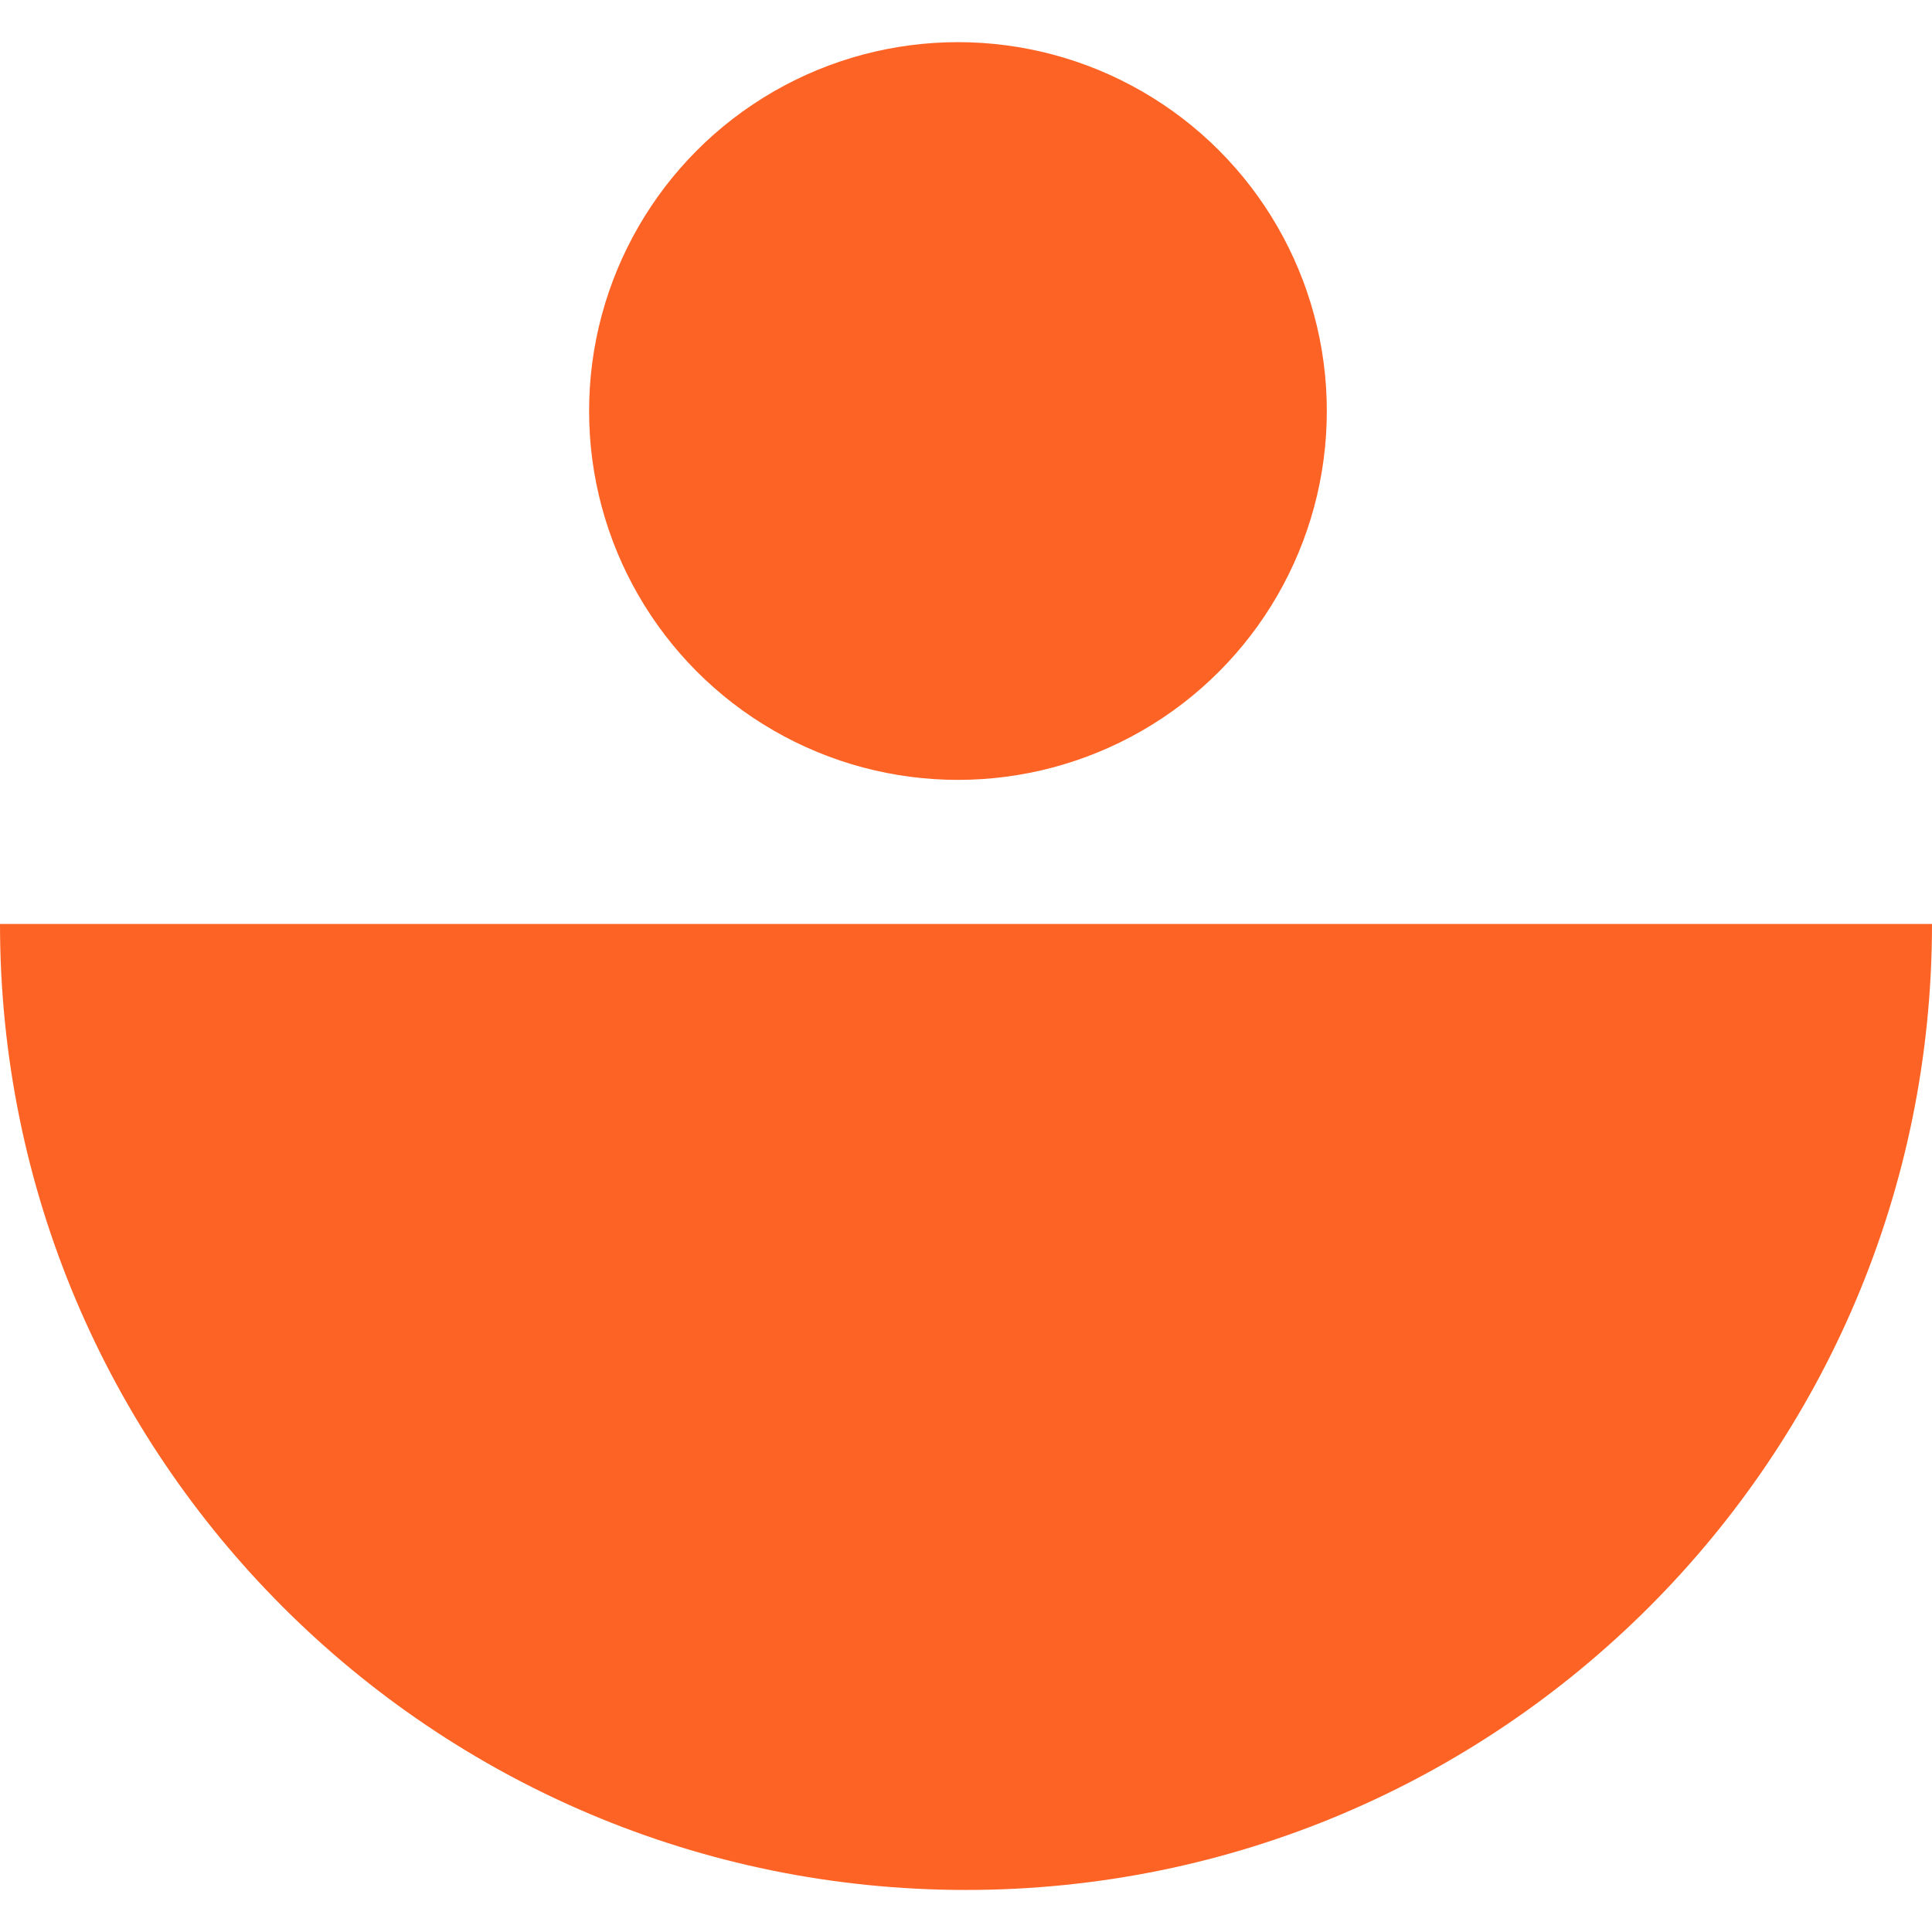 <?xml version="1.0" encoding="UTF-8"?>
<svg id="Layer_2" data-name="Layer 2" xmlns="http://www.w3.org/2000/svg" width="40" height="40" viewBox="0 0 129.932 124.276">
  <defs>
    <style>
      .cls-1 {
        fill: #fd6325;
        stroke-width: 0px;
      }
    </style>
  </defs>
  <g id="Layer_1-2" data-name="Layer 1">
    <path class="cls-1" d="M0,59.31l129.932 0c-0,35.882-29.084,64.966-64.966,64.966C29.084,124.276-0,95.192,0,59.31Z"/>
    <circle class="cls-1" cx="64.425" cy="24.814" r="24.807"/>
  </g>
</svg>
